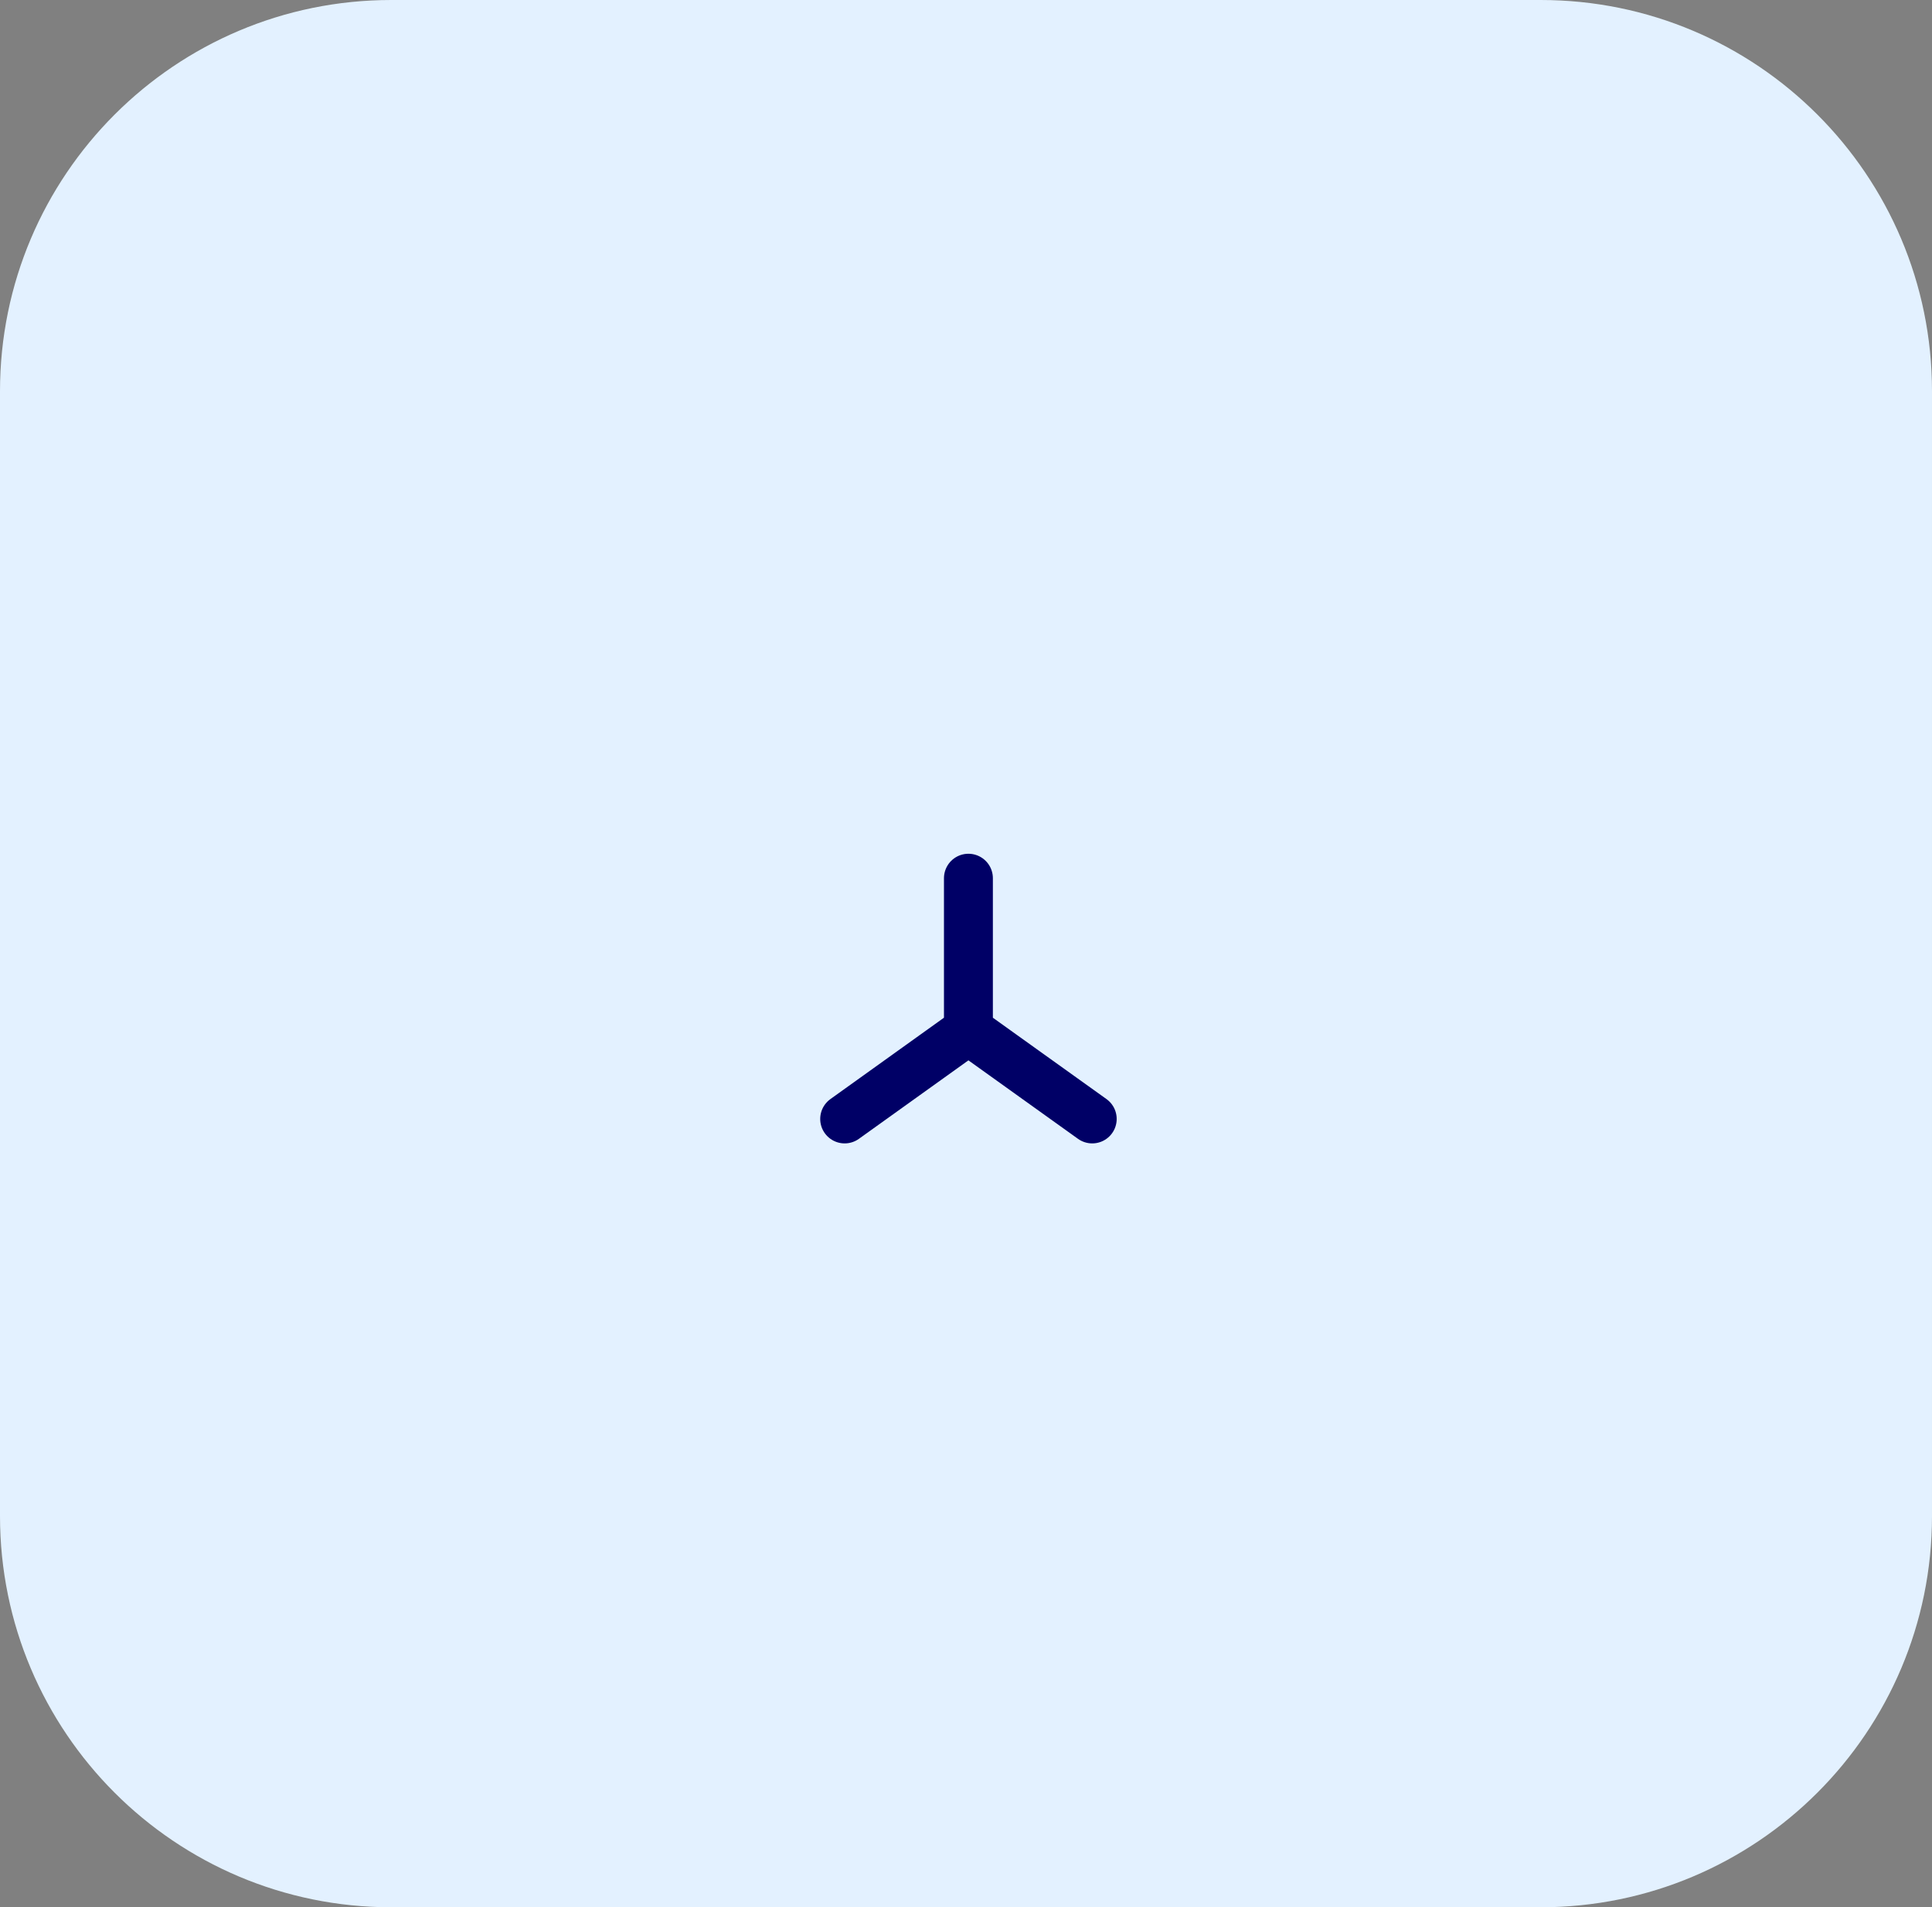 <svg width="158" height="156" fill="none" xmlns="http://www.w3.org/2000/svg"><rect width="100%" height="100%" fill="#808080" stroke="none"/><path d="M0 32C0 14.327 14.327 0 32 0h94c17.673 0 32 14.327 32 32v92c0 17.673-14.327 32-32 32H32c-17.673 0-32-14.327-32-32V32z" fill="#E3F1FF"/><g clip-path="url(#a)"><path d="M79.198 71.83v12.445M89.323 91.521l-10.126-7.253-10.12 7.253" stroke="#006" stroke-width="4" stroke-miterlimit="10" stroke-linecap="round"/><mask id="b" style="mask-type:luminance" maskUnits="userSpaceOnUse" x="27" y="23" width="105" height="104"><path d="M27.5 125.915V23.5h103.4v102.415H27.5z" fill="#fff" stroke="#fff"/></mask><g mask="url(#b)" stroke="#006" stroke-width="../4.html"><path d="M61.311 69.378v-7.316c0-6.393 4.626-8.753 10.576-8.753l7.319 8.056 6.79-8.056c5.951 0 11.092 2.36 11.092 8.753v7.315" stroke-linejoin="round"/><path d="M87.476 37.779a8.277 8.277 0 11-16.552 0v-3.115a8.275 8.275 0 0111.473-7.763 8.279 8.279 0 015.079 7.763v3.115z" stroke-miterlimit="10"/><path d="M92.358 126.415v-7.316c0-6.395 4.626-8.753 10.576-8.753l7.319 8.056 6.788-8.056c5.954 0 11.1 2.358 11.1 8.753v7.315" stroke-linejoin="round"/><path d="M118.523 94.818a8.28 8.28 0 01-8.276 8.406 8.275 8.275 0 01-7.683-5.2 8.264 8.264 0 01-.593-3.206v-3.113a8.265 8.265 0 012.378-5.936 8.272 8.272 0 019.095-1.827 8.272 8.272 0 015.079 7.763v3.113z" stroke-miterlimit="10"/><path d="M30.264 126.415v-7.316c0-6.395 4.626-8.753 10.576-8.753l7.319 8.056 6.788-8.056c5.954 0 11.1 2.358 11.1 8.753v7.315" stroke-linejoin="round"/><path d="M56.428 94.818a8.364 8.364 0 01-8.275 8.4 8.368 8.368 0 01-8.277-8.4v-3.113a8.366 8.366 0 018.277-8.4 8.364 8.364 0 018.275 8.4v3.113z" stroke-miterlimit="10"/></g></g><defs><clipPath id="a"><path fill="#fff" transform="translate(27 23)" d="M0 0H104.401V103.415H0z"/></clipPath></defs></svg>